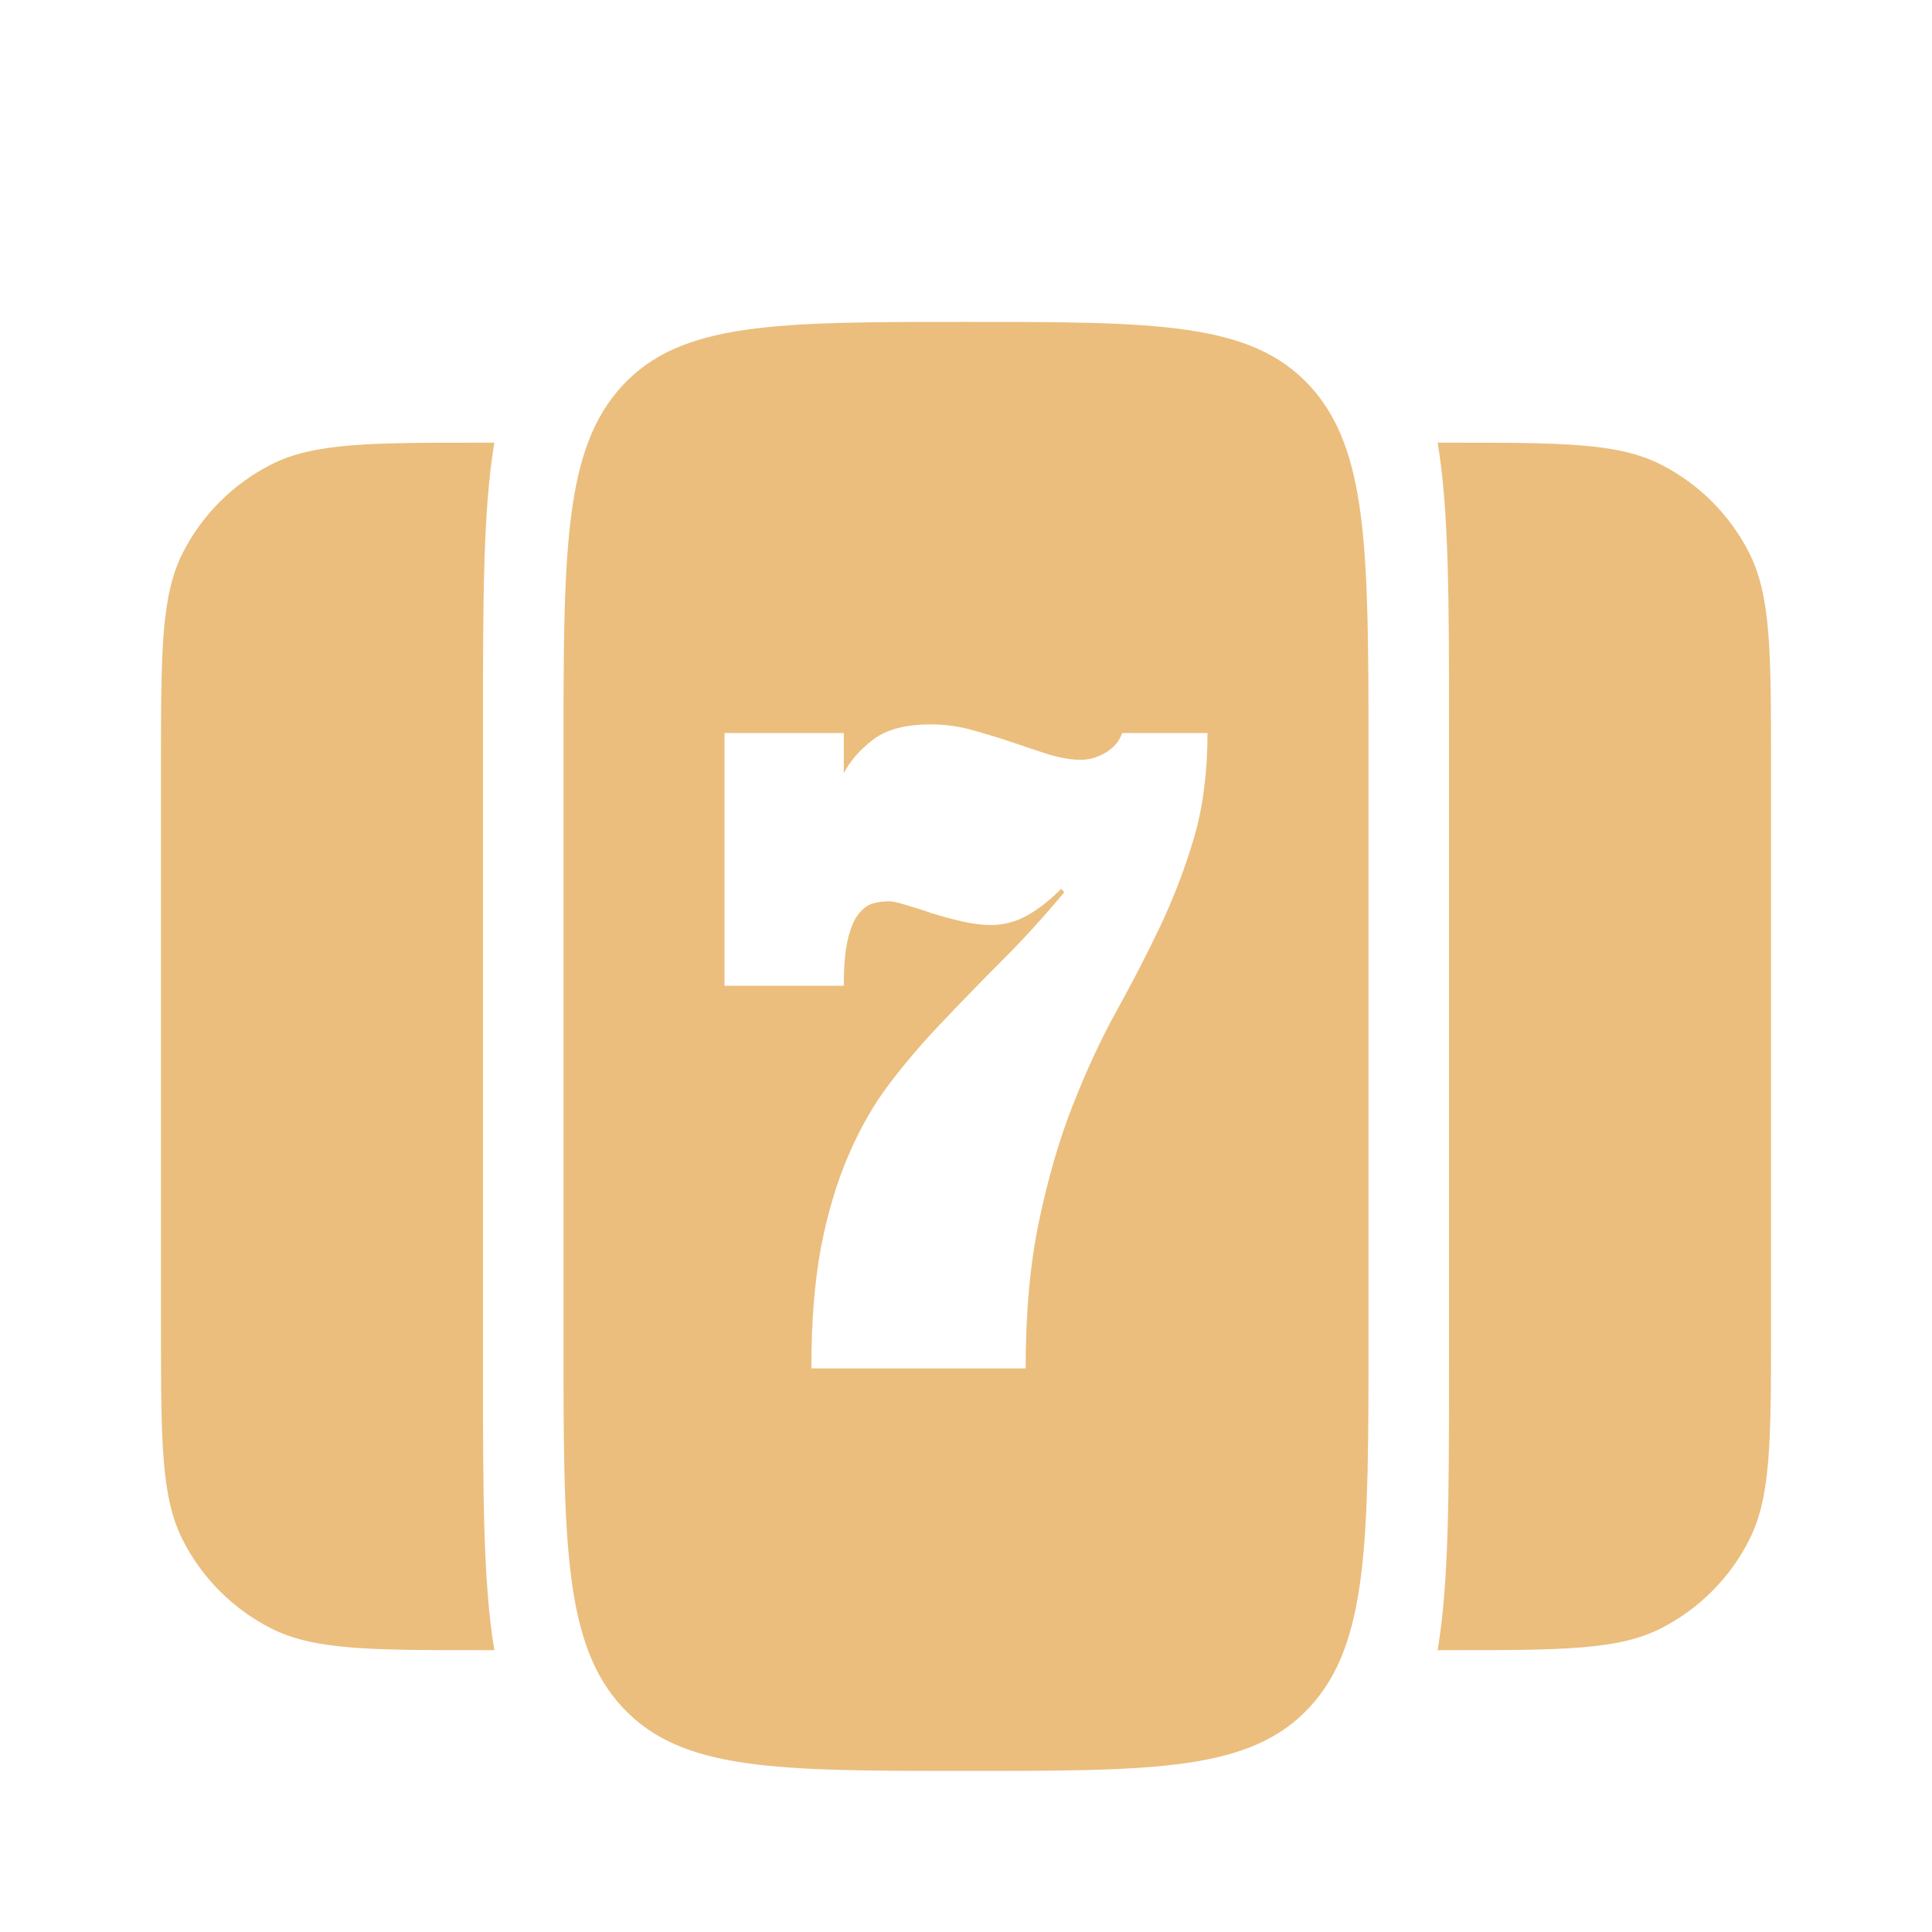 <svg width="24" height="24" viewBox="0 0 24 24" fill="none" xmlns="http://www.w3.org/2000/svg">
<path fill-rule="evenodd" clip-rule="evenodd" d="M7 9.399C7 6.854 7 5.581 7.732 4.79C8.464 3.999 9.643 3.999 12 3.999C14.357 3.999 15.536 3.999 16.268 4.79C17 5.581 17 6.854 17 9.399V16.599C17 19.145 17 20.418 16.268 21.208C15.536 21.999 14.357 21.999 12 21.999C9.643 21.999 8.464 21.999 7.732 21.208C7 20.418 7 19.145 7 16.599V9.399ZM15 9.106C15 9.592 14.944 10.026 14.832 10.408C14.72 10.787 14.581 11.151 14.415 11.502C14.249 11.852 14.066 12.205 13.868 12.562C13.673 12.916 13.492 13.306 13.326 13.731C13.16 14.152 13.021 14.629 12.909 15.161C12.797 15.69 12.741 16.303 12.741 16.999H10.079C10.079 16.42 10.119 15.918 10.199 15.493C10.282 15.065 10.396 14.684 10.54 14.352C10.684 14.016 10.854 13.718 11.053 13.457C11.254 13.193 11.472 12.939 11.705 12.696C11.938 12.45 12.183 12.198 12.439 11.941C12.698 11.684 12.958 11.398 13.221 11.084L13.182 11.041C13.045 11.18 12.904 11.291 12.76 11.373C12.616 11.451 12.466 11.491 12.309 11.491C12.204 11.491 12.087 11.476 11.959 11.448C11.831 11.419 11.705 11.385 11.58 11.346C11.456 11.303 11.344 11.268 11.245 11.239C11.149 11.21 11.082 11.196 11.043 11.196C10.976 11.196 10.909 11.205 10.842 11.223C10.778 11.241 10.717 11.287 10.659 11.362C10.605 11.434 10.562 11.539 10.53 11.678C10.498 11.818 10.482 12.007 10.482 12.246H9V9.106H10.482V9.605C10.562 9.451 10.684 9.312 10.847 9.187C11.01 9.062 11.248 8.999 11.561 8.999C11.747 8.999 11.924 9.024 12.094 9.074C12.263 9.121 12.426 9.171 12.583 9.224C12.739 9.278 12.89 9.328 13.034 9.374C13.181 9.417 13.312 9.439 13.427 9.439C13.532 9.439 13.636 9.408 13.739 9.347C13.841 9.283 13.908 9.203 13.94 9.106H15Z" fill="#EBBE7D"/>
<path d="M6 8.999C6 7.462 6 6.342 6.141 5.499H6C4.6 5.499 3.9 5.499 3.365 5.772C2.895 6.012 2.512 6.394 2.272 6.864C2 7.399 2 8.099 2 9.499V16.499C2 17.899 2 18.6 2.272 19.134C2.512 19.605 2.895 19.987 3.365 20.227C3.9 20.499 4.6 20.499 6 20.499H6.141C6 19.657 6 18.537 6 16.999V8.999Z" fill="#EBBE7D"/>
<path d="M18 8.999C18 7.462 18 6.342 17.859 5.499H18C19.4 5.499 20.1 5.499 20.635 5.772C21.105 6.012 21.488 6.394 21.727 6.864C22 7.399 22 8.099 22 9.499V16.499C22 17.899 22 18.6 21.727 19.134C21.488 19.605 21.105 19.987 20.635 20.227C20.1 20.499 19.4 20.499 18 20.499H17.859C18 19.657 18 18.537 18 16.999V8.999Z" fill="#EBBE7D"/>
</svg>
